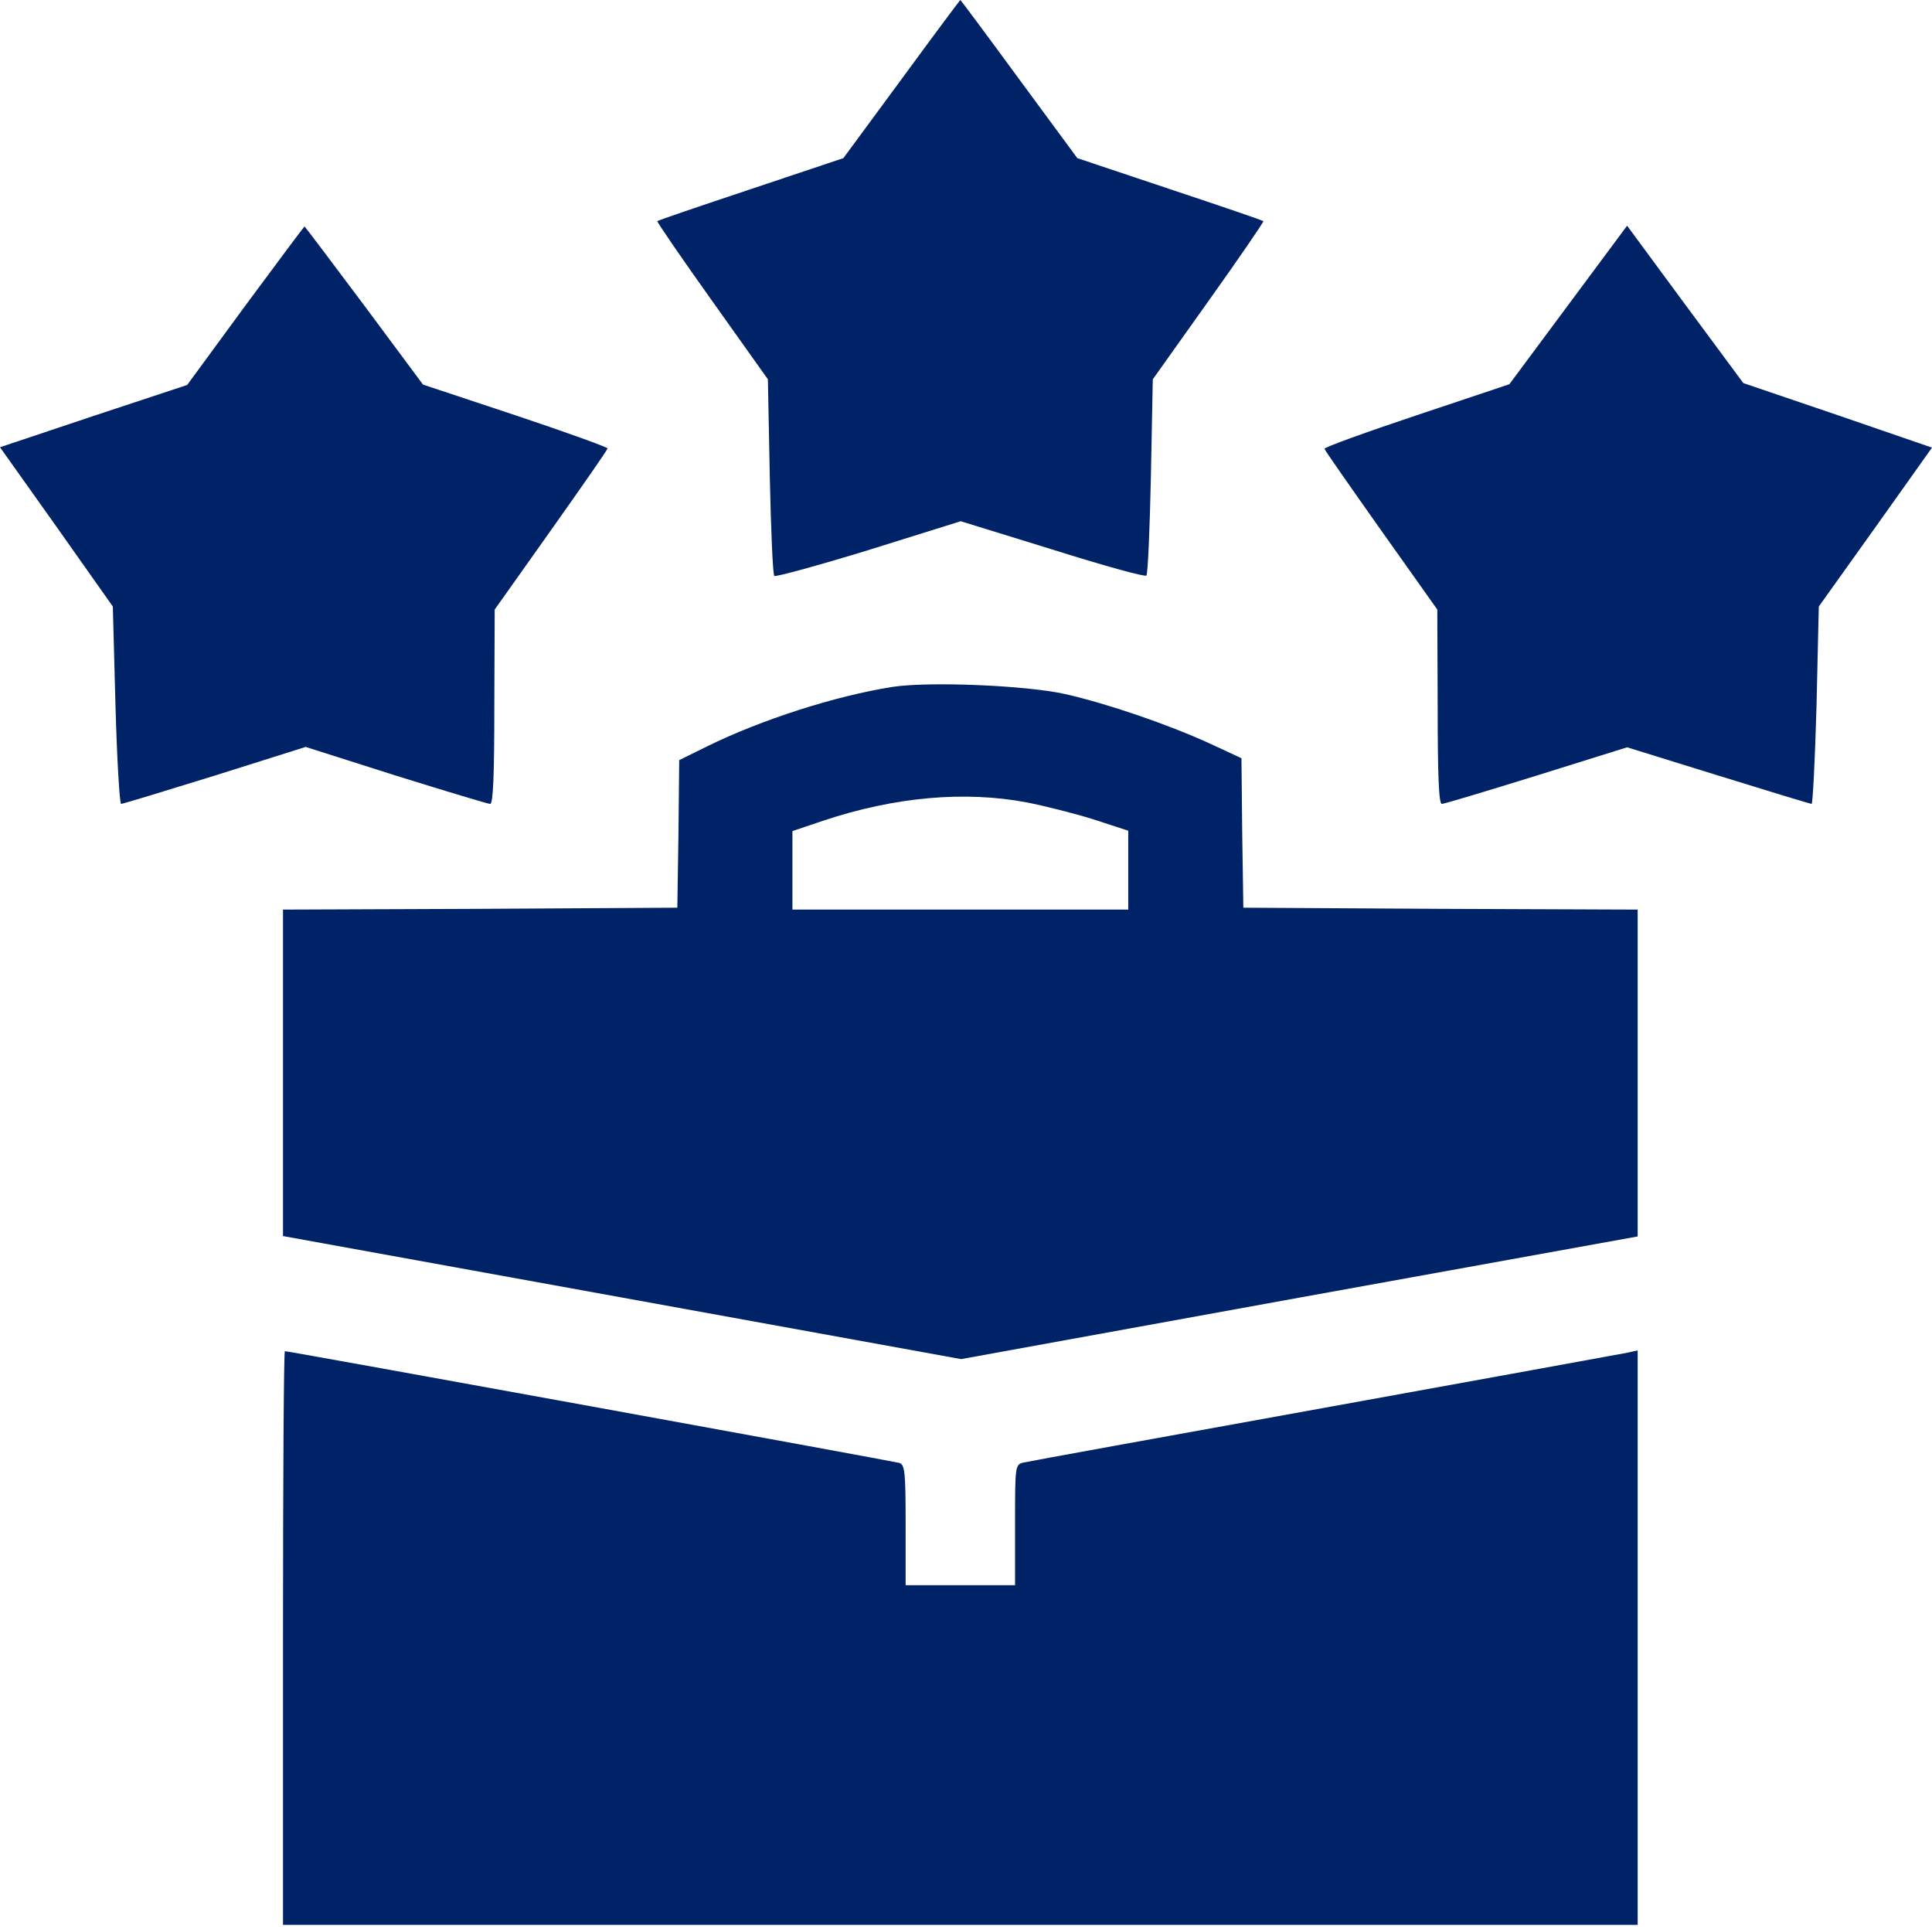<?xml version="1.0" encoding="UTF-8"?> <svg xmlns="http://www.w3.org/2000/svg" width="383" height="382" viewBox="0 0 383 382" fill="none"> <path d="M178.709 15.709L167.189 31.343L148.862 37.477C138.763 40.843 130.385 43.686 130.31 43.836C130.16 43.91 135.023 51.017 141.157 59.619L152.228 75.179L152.602 94.403C152.826 104.951 153.2 113.853 153.499 114.152C153.799 114.376 162.252 112.057 172.275 108.99L190.453 103.305L208.631 108.916C218.58 112.057 226.958 114.376 227.257 114.077C227.556 113.778 227.93 104.951 228.155 94.403L228.529 75.179L239.6 59.619C245.734 51.017 250.596 43.91 250.446 43.836C250.372 43.686 241.993 40.843 231.895 37.477L213.568 31.343L202.048 15.709C195.689 7.032 190.453 1.78921e-05 190.378 1.78921e-05C190.303 1.78921e-05 185.067 7.032 178.709 15.709Z" fill="#002266"></path> <path d="M48.623 60.592L37.103 76.301L18.552 82.435L0 88.644L11.221 104.427L22.367 120.211L22.89 139.735C23.189 150.507 23.713 159.334 24.012 159.334C24.311 159.334 32.69 156.791 42.564 153.724L60.592 148.038L78.47 153.724C88.344 156.791 96.722 159.334 97.171 159.334C97.77 159.334 97.994 153.499 97.994 140.034L98.069 120.81L109.215 105.101C115.349 96.423 120.436 89.167 120.436 88.868C120.436 88.644 112.207 85.651 102.108 82.285L83.856 76.226L72.186 60.517C65.753 51.914 60.442 44.883 60.367 44.883C60.293 44.883 54.981 51.989 48.623 60.592Z" fill="#002266"></path> <path d="M310.888 60.442L299.219 76.151L280.892 82.285C270.793 85.651 262.564 88.644 262.564 88.943C262.564 89.167 267.651 96.423 273.785 105.101L284.931 120.81L285.006 140.034C285.006 153.724 285.23 159.334 285.829 159.334C286.278 159.334 294.73 156.791 304.605 153.724L322.558 148.113L340.661 153.724C350.535 156.791 358.913 159.334 359.137 159.334C359.362 159.334 359.811 150.507 360.11 139.81L360.559 120.211L371.779 104.502L383 88.718L364.299 82.285L345.598 75.927L334.078 60.367L322.558 44.733L310.888 60.442Z" fill="#002266"></path> <path d="M176.913 136.145C165.543 137.94 150.881 142.653 140.109 147.964L134.648 150.657L134.499 165.244L134.274 179.905L95.226 180.13L56.103 180.279V212.67V244.985L123.353 257.179L190.528 269.372L257.627 257.179L324.652 245.06V212.67V180.279L285.604 180.13L246.481 179.905L246.257 165.094L246.107 150.283L239.674 147.291C231.446 143.55 219.701 139.511 211.174 137.566C203.544 135.845 184.169 135.023 176.913 136.145ZM203.544 159.035C206.985 159.708 212.969 161.204 216.784 162.401L223.666 164.645V172.425V180.279H190.378H157.09V172.5V164.72L163.074 162.7C177.362 157.913 191.276 156.716 203.544 159.035Z" fill="#002266"></path> <path d="M56.103 324.652V381.504H190.378H324.652V324.578V267.651L322.633 268.1C321.436 268.324 294.431 273.262 262.564 279.021C230.698 284.781 203.843 289.644 202.945 289.868C201.225 290.242 201.225 290.467 201.225 302.211V314.18H190.378H179.531V302.286C179.531 291.589 179.382 290.317 178.26 289.943C176.913 289.569 57.3 267.801 56.477 267.801C56.253 267.801 56.103 293.384 56.103 324.652Z" fill="#002266"></path> </svg> 